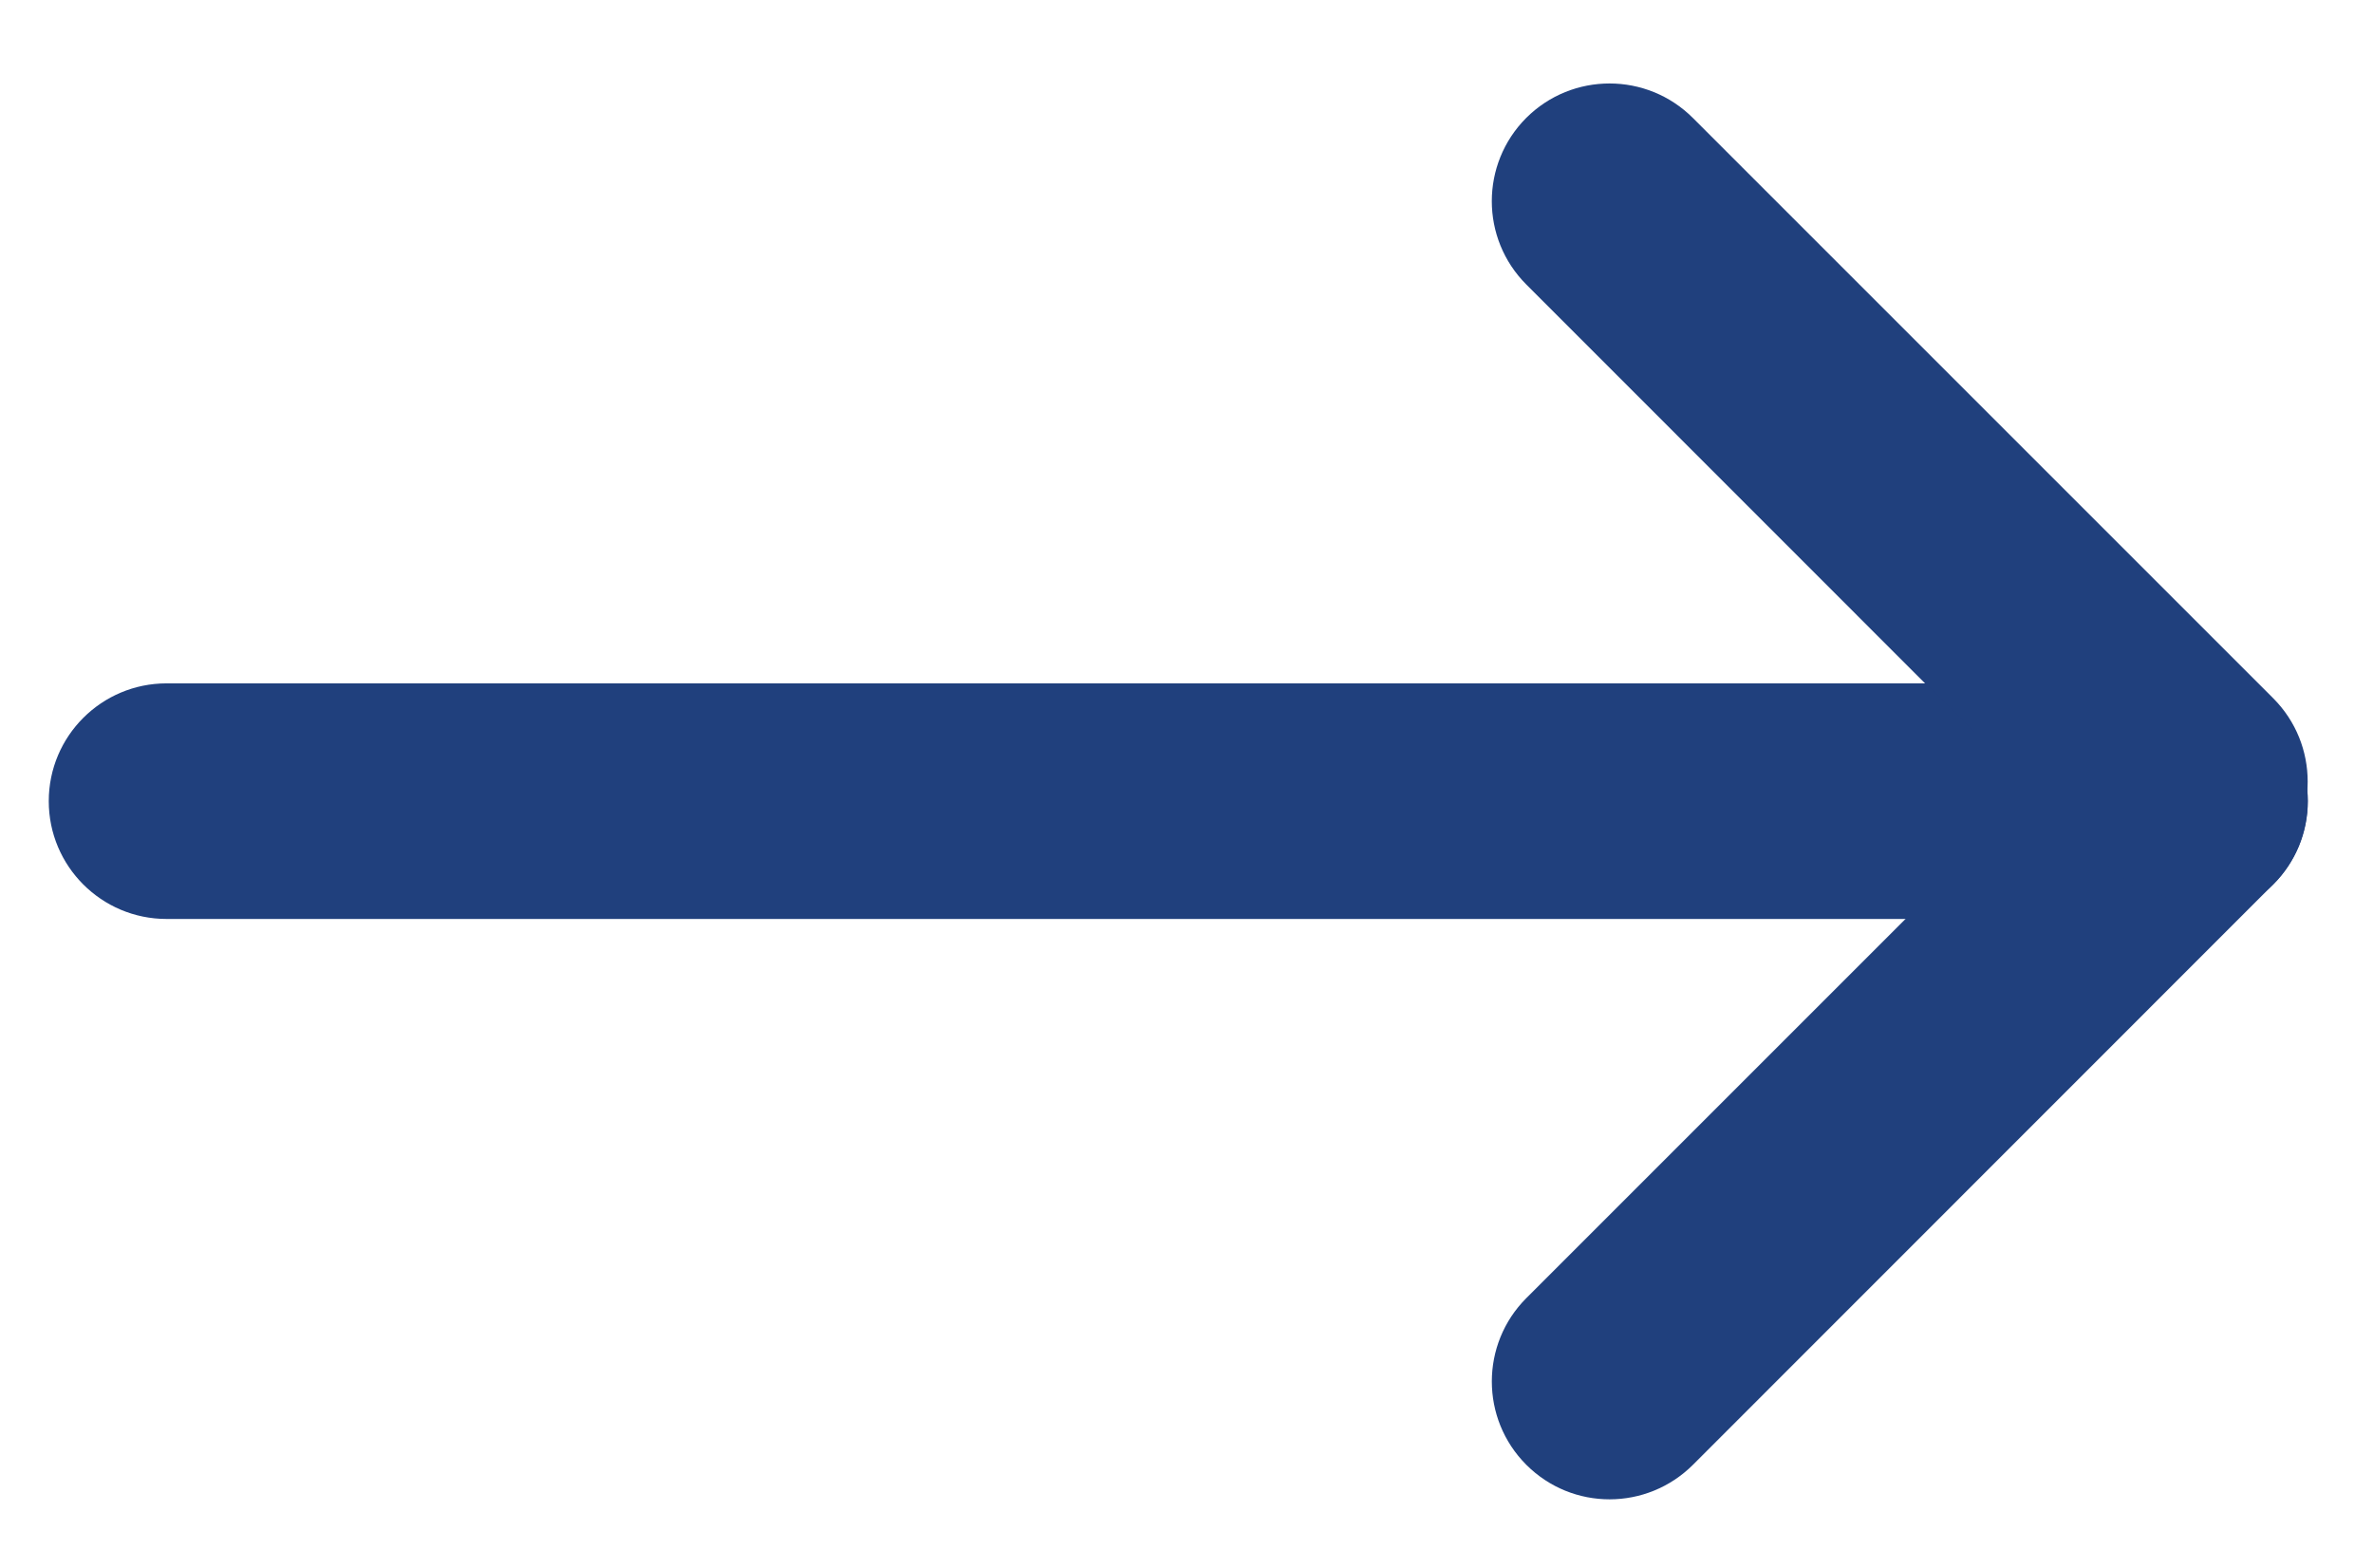 <?xml version="1.0" encoding="UTF-8"?>
<svg xmlns="http://www.w3.org/2000/svg" xmlns:xlink="http://www.w3.org/1999/xlink" version="1.1" id="Warstwa_1" x="0px" y="0px" width="12.167px" height="8.042px" viewBox="0 0 12.167 8.042" xml:space="preserve">
<path fill="#20407D" d="M0.25,4.108c0-0.334,0.271-0.604,0.604-0.604h10.375c0.334,0,0.604,0.271,0.604,0.604l0,0  c0,0.333-0.271,0.604-0.604,0.604H0.854C0.52,4.712,0.25,4.441,0.25,4.108L0.25,4.108z"></path>
<path fill="#20407D" d="M7.826,7.511c-0.236-0.236-0.236-0.619,0-0.855l2.976-2.976c0.235-0.236,0.618-0.236,0.854,0l0,0  c0.235,0.236,0.235,0.618,0,0.854L8.681,7.51C8.444,7.747,8.062,7.747,7.826,7.511L7.826,7.511z"></path>
<path fill="#20407D" d="M7.825,0.605c0.236-0.236,0.619-0.236,0.855,0l2.976,2.976c0.235,0.236,0.235,0.618-0.001,0.854l0,0  c-0.235,0.236-0.618,0.236-0.854,0L7.826,1.459C7.59,1.223,7.59,0.841,7.825,0.605L7.825,0.605z"></path>
</svg>
